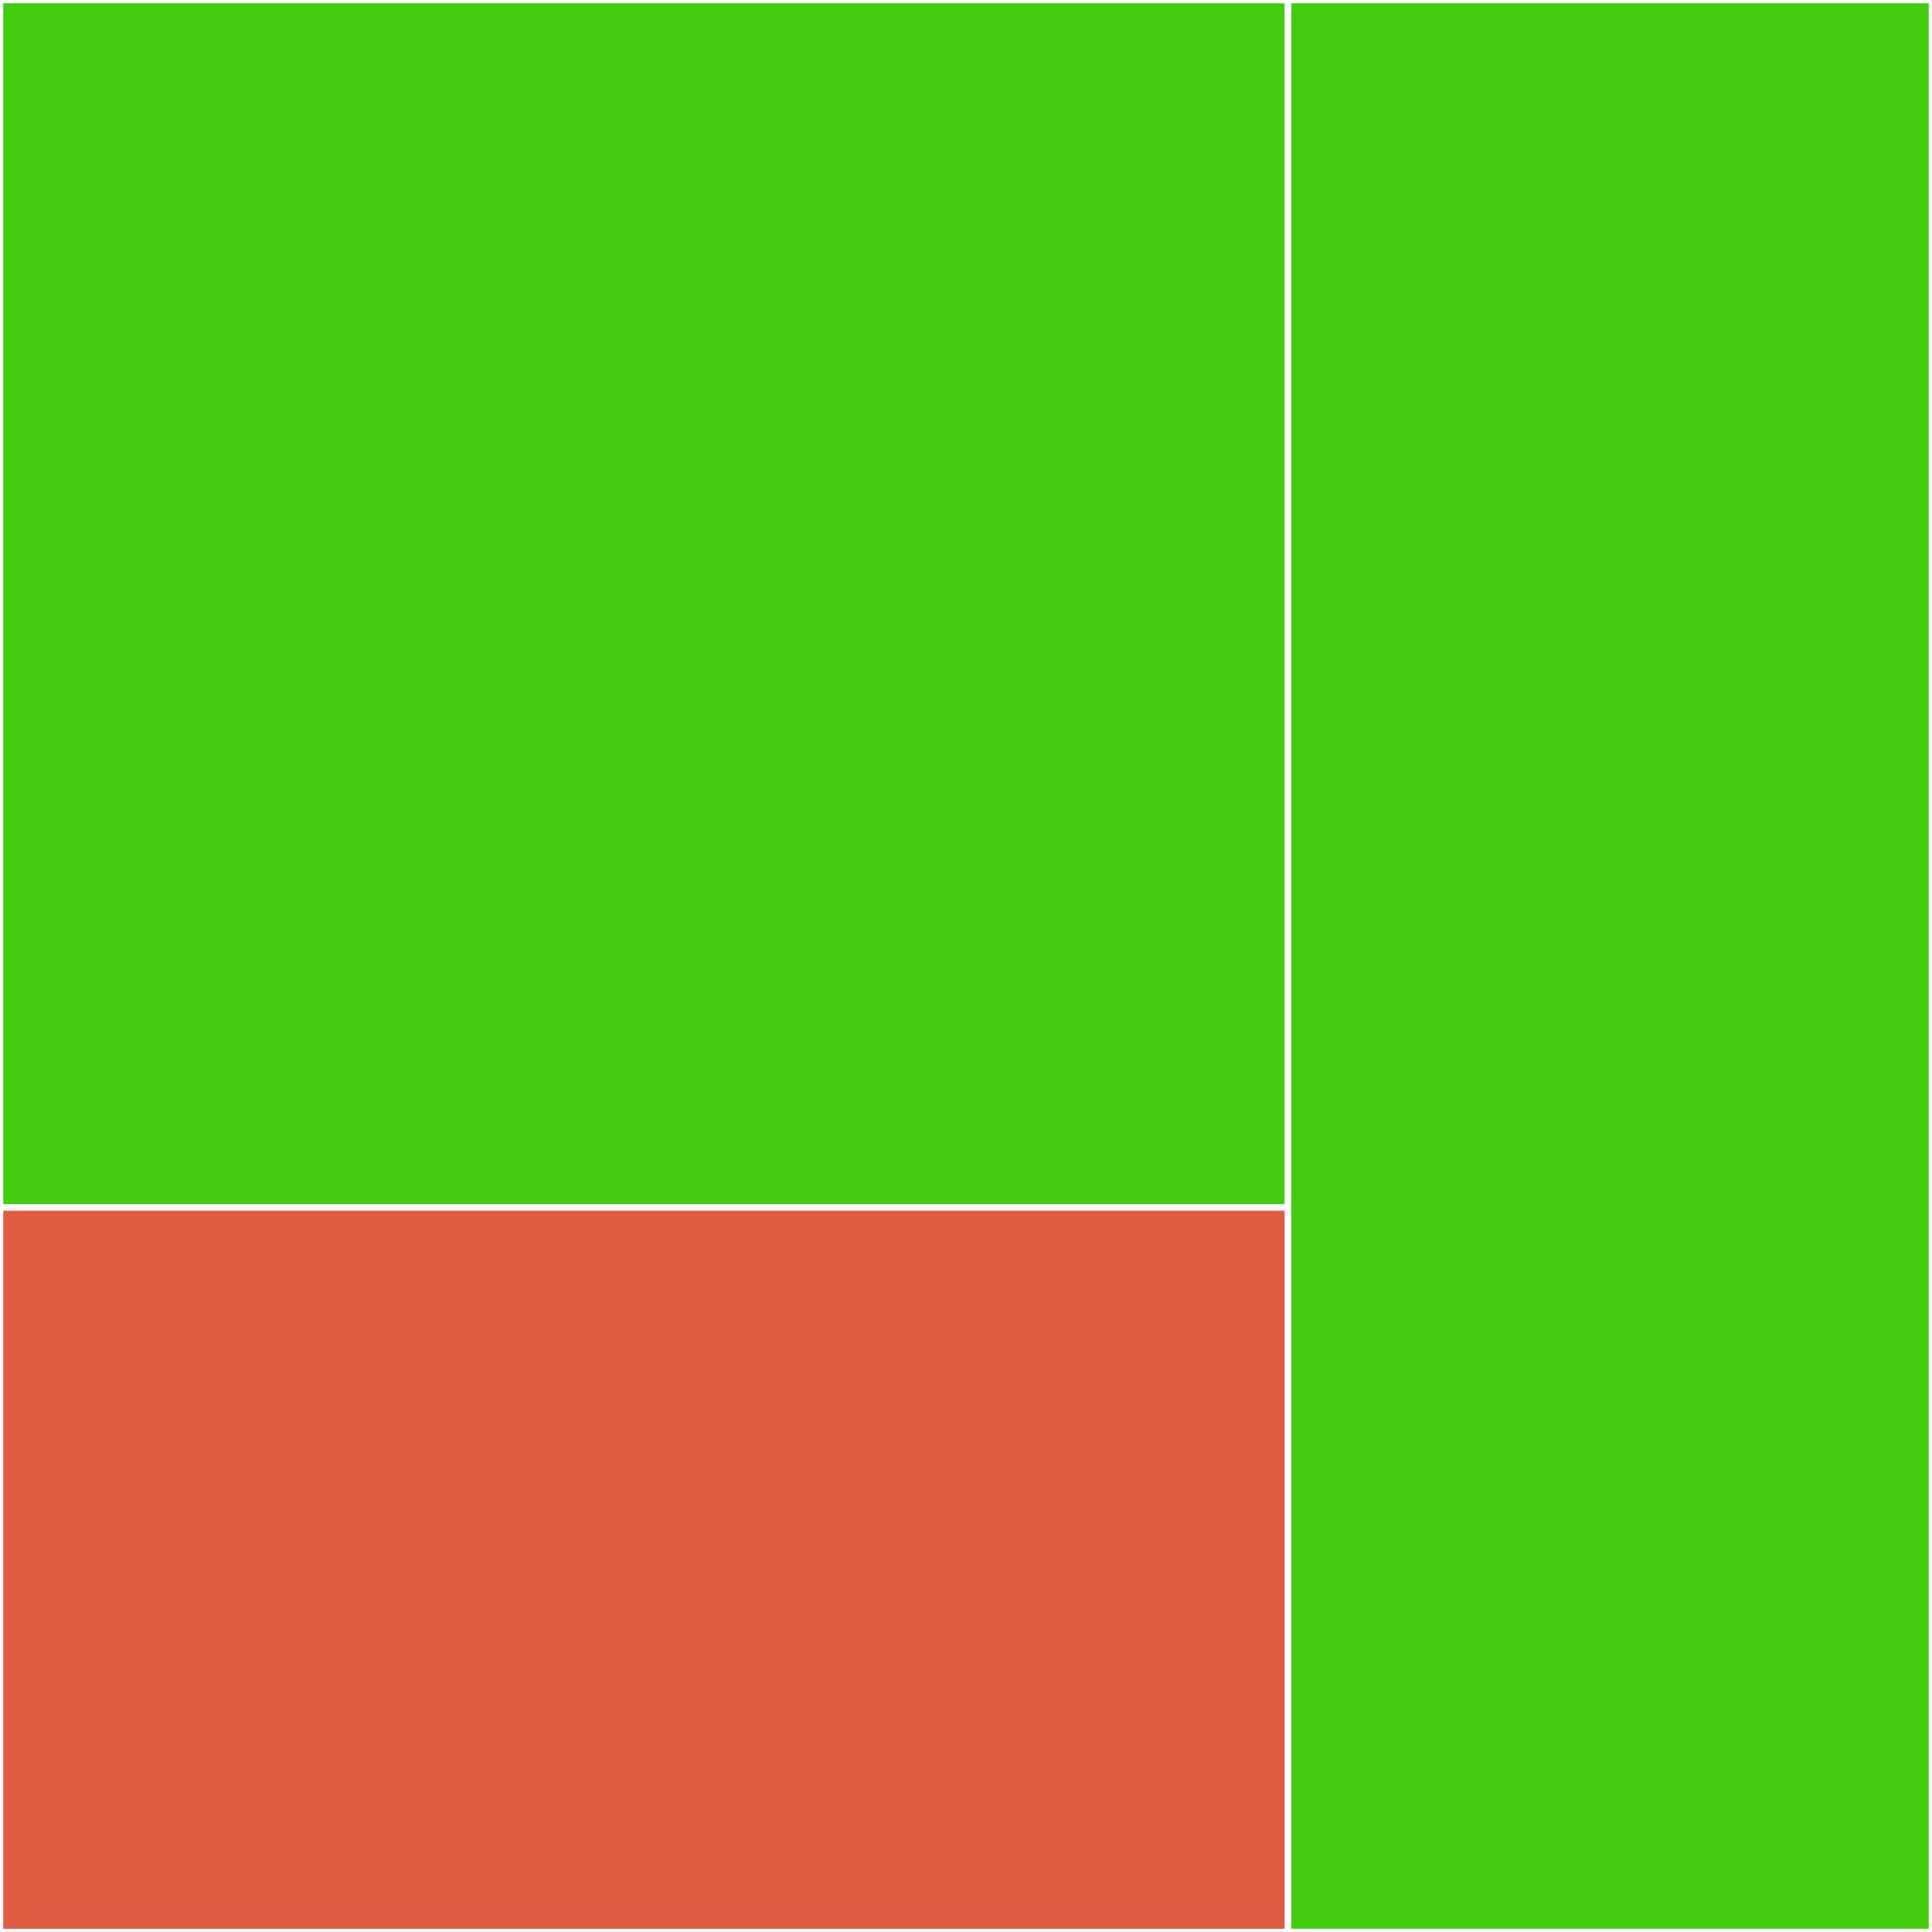 <svg baseProfile="full" width="300" height="300" viewBox="0 0 300 300" version="1.1"
xmlns="http://www.w3.org/2000/svg" xmlns:ev="http://www.w3.org/2001/xml-events"
xmlns:xlink="http://www.w3.org/1999/xlink">

<rect x="0" y="0" width="300" height="300" fill="#333333" stroke="none"/>

<style>rect.s{mask:url(#mask);}</style>
<defs>
  <pattern id="white" width="4" height="4" patternUnits="userSpaceOnUse" patternTransform="rotate(45)">
    <rect width="2" height="2" transform="translate(0,0)" fill="white"></rect>
  </pattern>
  <mask id="mask">
    <rect x="0" y="0" width="100%" height="100%" fill="url(#white)"></rect>
  </mask>
</defs>

<rect x="0" y="0" width="200.0" height="187.5" fill="#4c1" stroke="white" stroke-width="1" class=" tooltipped" data-content="source/Scheduler.cpp"><title>source/Scheduler.cpp</title></rect>
<rect x="0" y="187.5" width="200.0" height="112.5" fill="#e05d44" stroke="white" stroke-width="1" class=" tooltipped" data-content="source/Worker.cpp"><title>source/Worker.cpp</title></rect>
<rect x="200.0" y="0" width="100.0" height="300.0" fill="#4c1" stroke="white" stroke-width="1" class=" tooltipped" data-content="include/concurrency/Scheduler.h"><title>include/concurrency/Scheduler.h</title></rect>
</svg>